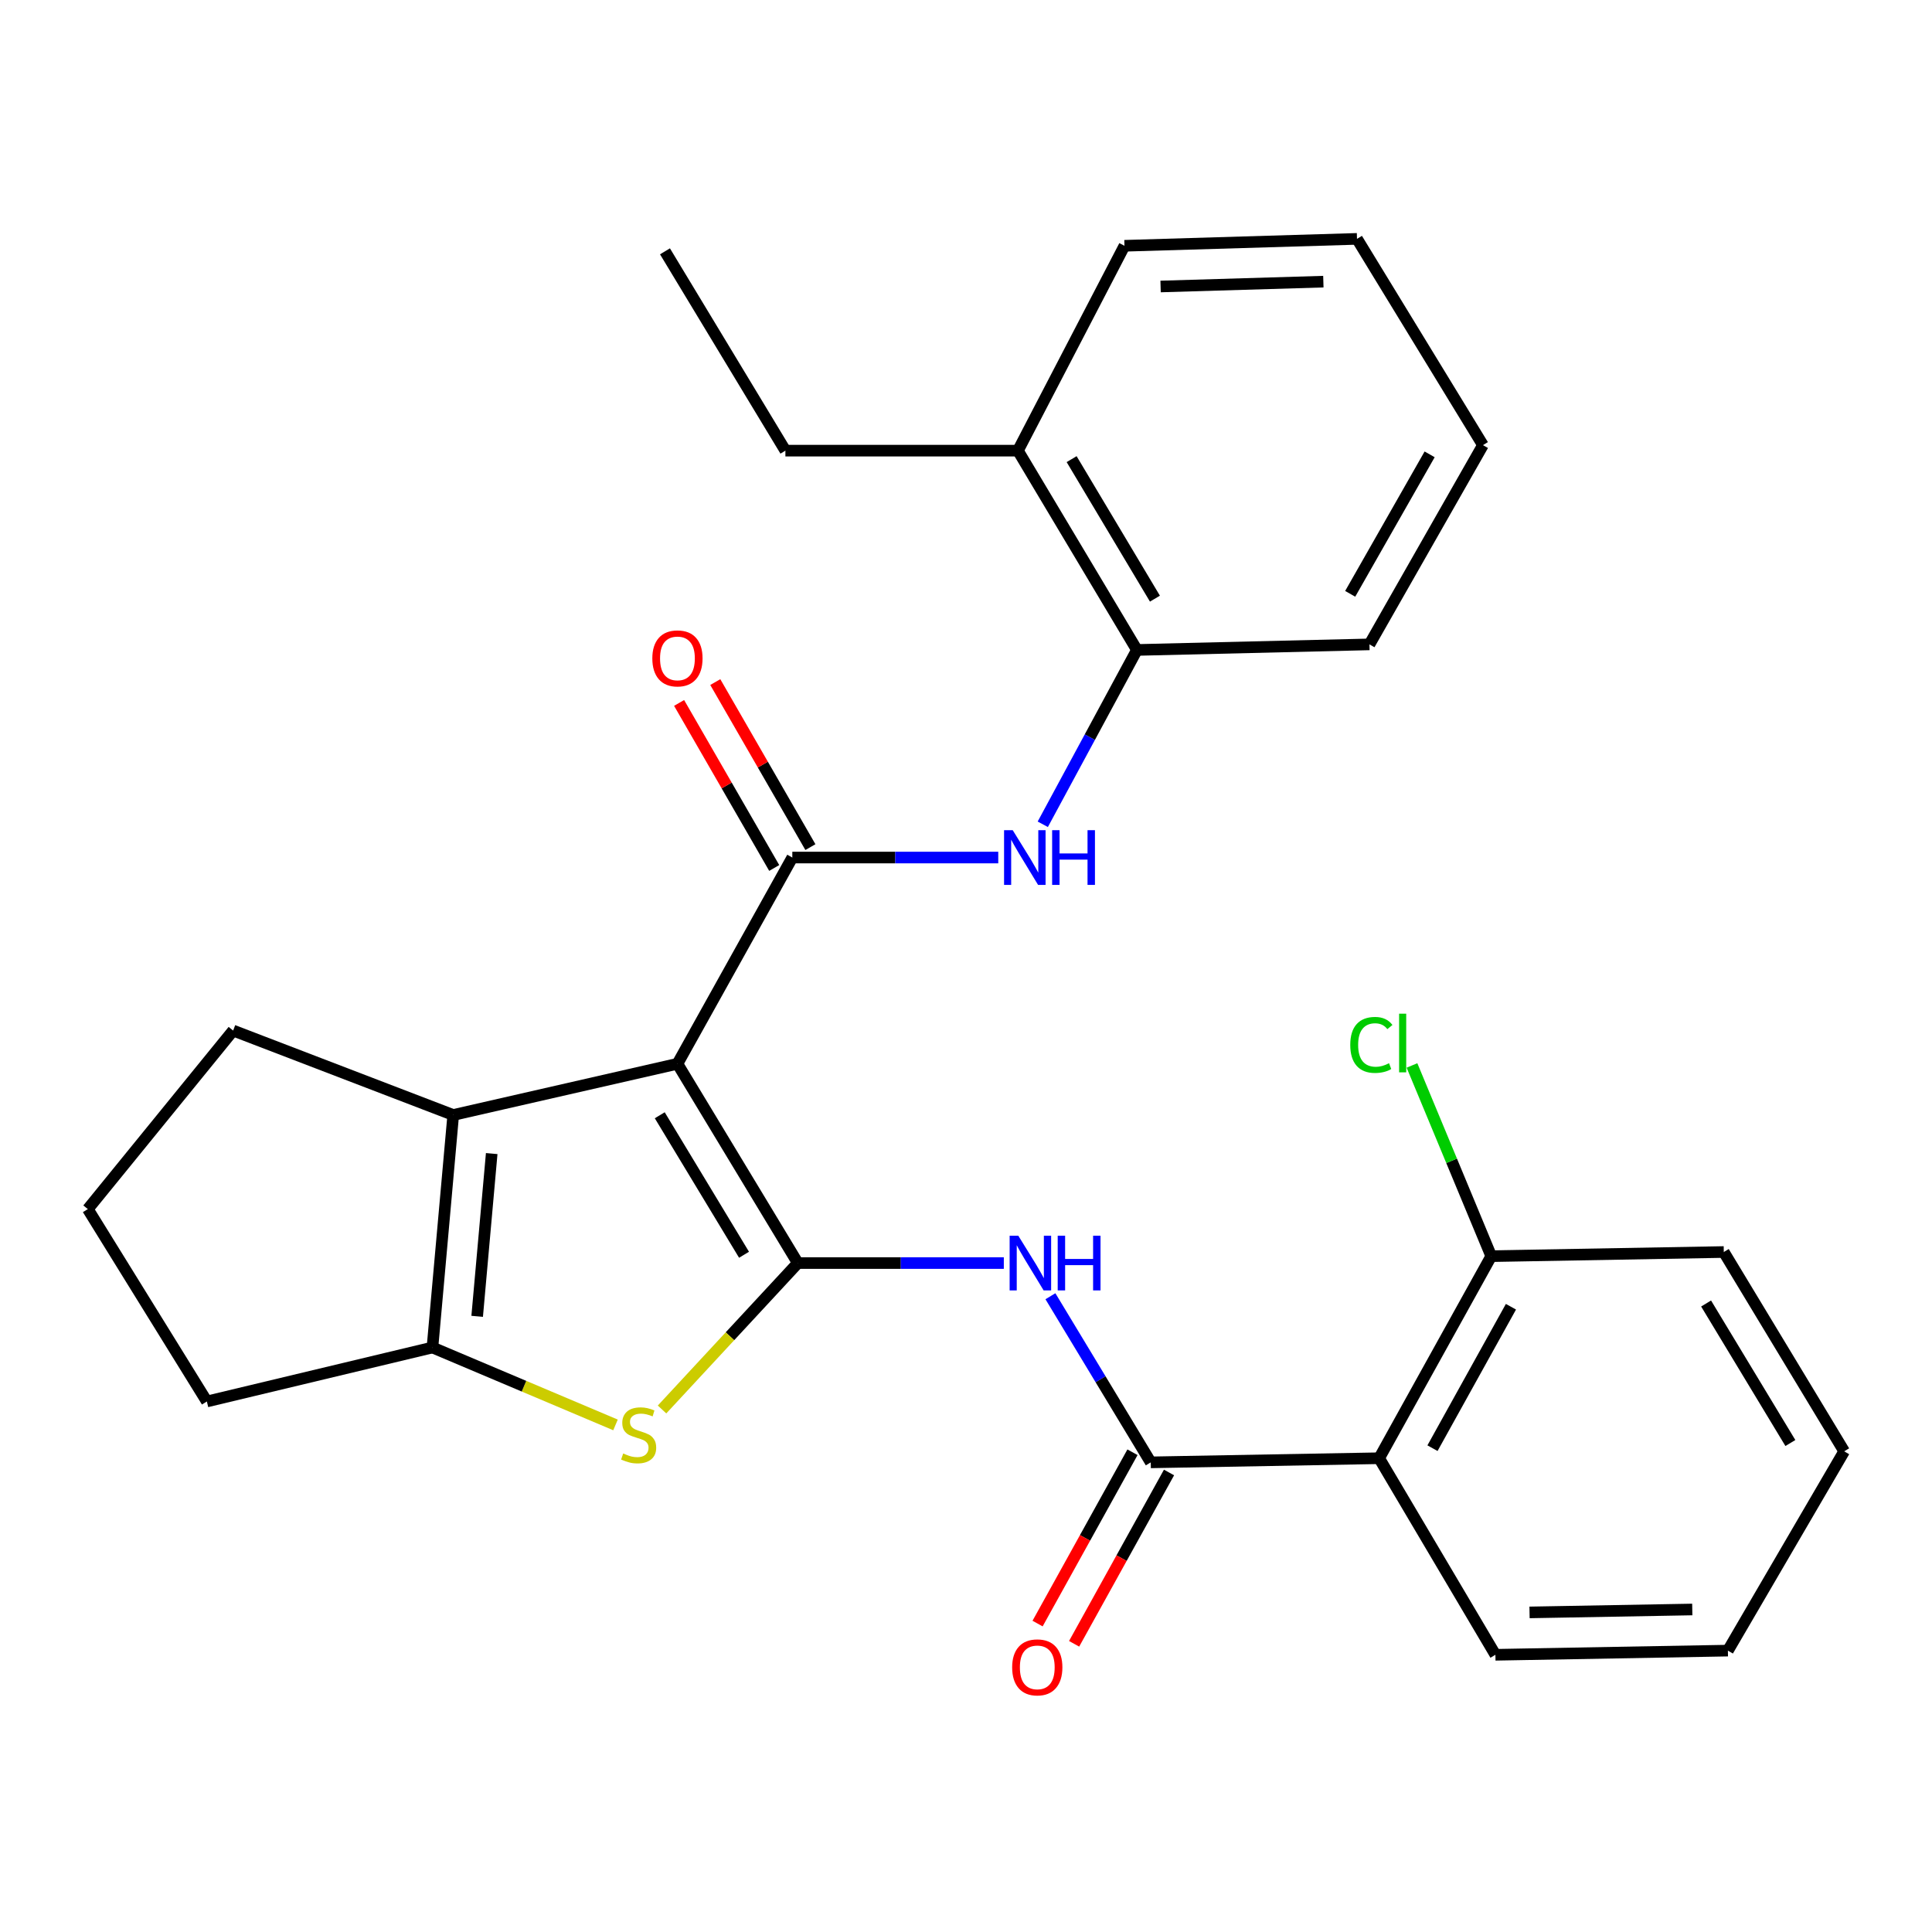 <?xml version='1.0' encoding='iso-8859-1'?>
<svg version='1.1' baseProfile='full'
              xmlns='http://www.w3.org/2000/svg'
                      xmlns:rdkit='http://www.rdkit.org/xml'
                      xmlns:xlink='http://www.w3.org/1999/xlink'
                  xml:space='preserve'
width='1000px' height='1000px' viewBox='0 0 1000 1000'>
<!-- END OF HEADER -->
<rect style='opacity:1.0;fill:#FFFFFF;stroke:none' width='1000' height='1000' x='0' y='0'> </rect>
<path class='bond-0' d='M 350.642,550.61 L 412.958,653.757' style='fill:none;fill-rule:evenodd;stroke:#000000;stroke-width:6px;stroke-linecap:butt;stroke-linejoin:miter;stroke-opacity:1' />
<path class='bond-0' d='M 341.488,577.26 L 385.109,649.463' style='fill:none;fill-rule:evenodd;stroke:#000000;stroke-width:6px;stroke-linecap:butt;stroke-linejoin:miter;stroke-opacity:1' />
<path class='bond-1' d='M 350.642,550.61 L 410.1,443.861' style='fill:none;fill-rule:evenodd;stroke:#000000;stroke-width:6px;stroke-linecap:butt;stroke-linejoin:miter;stroke-opacity:1' />
<path class='bond-3' d='M 350.642,550.61 L 234.586,577.115' style='fill:none;fill-rule:evenodd;stroke:#000000;stroke-width:6px;stroke-linecap:butt;stroke-linejoin:miter;stroke-opacity:1' />
<path class='bond-2' d='M 412.958,653.757 L 377.815,691.65' style='fill:none;fill-rule:evenodd;stroke:#000000;stroke-width:6px;stroke-linecap:butt;stroke-linejoin:miter;stroke-opacity:1' />
<path class='bond-2' d='M 377.815,691.65 L 342.672,729.543' style='fill:none;fill-rule:evenodd;stroke:#CCCC00;stroke-width:6px;stroke-linecap:butt;stroke-linejoin:miter;stroke-opacity:1' />
<path class='bond-4' d='M 412.958,653.757 L 466.267,653.757' style='fill:none;fill-rule:evenodd;stroke:#000000;stroke-width:6px;stroke-linecap:butt;stroke-linejoin:miter;stroke-opacity:1' />
<path class='bond-4' d='M 466.267,653.757 L 519.576,653.757' style='fill:none;fill-rule:evenodd;stroke:#0000FF;stroke-width:6px;stroke-linecap:butt;stroke-linejoin:miter;stroke-opacity:1' />
<path class='bond-8' d='M 410.1,443.861 L 463.397,443.861' style='fill:none;fill-rule:evenodd;stroke:#000000;stroke-width:6px;stroke-linecap:butt;stroke-linejoin:miter;stroke-opacity:1' />
<path class='bond-8' d='M 463.397,443.861 L 516.695,443.861' style='fill:none;fill-rule:evenodd;stroke:#0000FF;stroke-width:6px;stroke-linecap:butt;stroke-linejoin:miter;stroke-opacity:1' />
<path class='bond-10' d='M 419.464,438.464 L 394.847,395.753' style='fill:none;fill-rule:evenodd;stroke:#000000;stroke-width:6px;stroke-linecap:butt;stroke-linejoin:miter;stroke-opacity:1' />
<path class='bond-10' d='M 394.847,395.753 L 370.229,353.042' style='fill:none;fill-rule:evenodd;stroke:#FF0000;stroke-width:6px;stroke-linecap:butt;stroke-linejoin:miter;stroke-opacity:1' />
<path class='bond-10' d='M 400.736,449.259 L 376.118,406.548' style='fill:none;fill-rule:evenodd;stroke:#000000;stroke-width:6px;stroke-linecap:butt;stroke-linejoin:miter;stroke-opacity:1' />
<path class='bond-10' d='M 376.118,406.548 L 351.501,363.837' style='fill:none;fill-rule:evenodd;stroke:#FF0000;stroke-width:6px;stroke-linecap:butt;stroke-linejoin:miter;stroke-opacity:1' />
<path class='bond-28' d='M 318.586,737.534 L 271.212,717.496' style='fill:none;fill-rule:evenodd;stroke:#CCCC00;stroke-width:6px;stroke-linecap:butt;stroke-linejoin:miter;stroke-opacity:1' />
<path class='bond-28' d='M 271.212,717.496 L 223.838,697.458' style='fill:none;fill-rule:evenodd;stroke:#000000;stroke-width:6px;stroke-linecap:butt;stroke-linejoin:miter;stroke-opacity:1' />
<path class='bond-6' d='M 234.586,577.115 L 223.838,697.458' style='fill:none;fill-rule:evenodd;stroke:#000000;stroke-width:6px;stroke-linecap:butt;stroke-linejoin:miter;stroke-opacity:1' />
<path class='bond-6' d='M 254.505,597.089 L 246.981,681.33' style='fill:none;fill-rule:evenodd;stroke:#000000;stroke-width:6px;stroke-linecap:butt;stroke-linejoin:miter;stroke-opacity:1' />
<path class='bond-14' d='M 234.586,577.115 L 120.668,533.413' style='fill:none;fill-rule:evenodd;stroke:#000000;stroke-width:6px;stroke-linecap:butt;stroke-linejoin:miter;stroke-opacity:1' />
<path class='bond-5' d='M 543.697,670.93 L 569.663,713.922' style='fill:none;fill-rule:evenodd;stroke:#0000FF;stroke-width:6px;stroke-linecap:butt;stroke-linejoin:miter;stroke-opacity:1' />
<path class='bond-5' d='M 569.663,713.922 L 595.629,756.915' style='fill:none;fill-rule:evenodd;stroke:#000000;stroke-width:6px;stroke-linecap:butt;stroke-linejoin:miter;stroke-opacity:1' />
<path class='bond-7' d='M 595.629,756.915 L 713.847,754.778' style='fill:none;fill-rule:evenodd;stroke:#000000;stroke-width:6px;stroke-linecap:butt;stroke-linejoin:miter;stroke-opacity:1' />
<path class='bond-12' d='M 586.174,751.678 L 561.612,796.017' style='fill:none;fill-rule:evenodd;stroke:#000000;stroke-width:6px;stroke-linecap:butt;stroke-linejoin:miter;stroke-opacity:1' />
<path class='bond-12' d='M 561.612,796.017 L 537.049,840.356' style='fill:none;fill-rule:evenodd;stroke:#FF0000;stroke-width:6px;stroke-linecap:butt;stroke-linejoin:miter;stroke-opacity:1' />
<path class='bond-12' d='M 605.083,762.153 L 580.521,806.492' style='fill:none;fill-rule:evenodd;stroke:#000000;stroke-width:6px;stroke-linecap:butt;stroke-linejoin:miter;stroke-opacity:1' />
<path class='bond-12' d='M 580.521,806.492 L 555.958,850.831' style='fill:none;fill-rule:evenodd;stroke:#FF0000;stroke-width:6px;stroke-linecap:butt;stroke-linejoin:miter;stroke-opacity:1' />
<path class='bond-16' d='M 223.838,697.458 L 107.073,725.403' style='fill:none;fill-rule:evenodd;stroke:#000000;stroke-width:6px;stroke-linecap:butt;stroke-linejoin:miter;stroke-opacity:1' />
<path class='bond-11' d='M 713.847,754.778 L 771.863,650.19' style='fill:none;fill-rule:evenodd;stroke:#000000;stroke-width:6px;stroke-linecap:butt;stroke-linejoin:miter;stroke-opacity:1' />
<path class='bond-11' d='M 741.452,749.575 L 782.063,676.364' style='fill:none;fill-rule:evenodd;stroke:#000000;stroke-width:6px;stroke-linecap:butt;stroke-linejoin:miter;stroke-opacity:1' />
<path class='bond-17' d='M 713.847,754.778 L 774.024,856.519' style='fill:none;fill-rule:evenodd;stroke:#000000;stroke-width:6px;stroke-linecap:butt;stroke-linejoin:miter;stroke-opacity:1' />
<path class='bond-9' d='M 539.739,426.648 L 564.105,381.532' style='fill:none;fill-rule:evenodd;stroke:#0000FF;stroke-width:6px;stroke-linecap:butt;stroke-linejoin:miter;stroke-opacity:1' />
<path class='bond-9' d='M 564.105,381.532 L 588.471,336.416' style='fill:none;fill-rule:evenodd;stroke:#000000;stroke-width:6px;stroke-linecap:butt;stroke-linejoin:miter;stroke-opacity:1' />
<path class='bond-13' d='M 588.471,336.416 L 526.876,233.257' style='fill:none;fill-rule:evenodd;stroke:#000000;stroke-width:6px;stroke-linecap:butt;stroke-linejoin:miter;stroke-opacity:1' />
<path class='bond-13' d='M 597.792,309.86 L 554.675,237.649' style='fill:none;fill-rule:evenodd;stroke:#000000;stroke-width:6px;stroke-linecap:butt;stroke-linejoin:miter;stroke-opacity:1' />
<path class='bond-19' d='M 588.471,336.416 L 708.827,333.533' style='fill:none;fill-rule:evenodd;stroke:#000000;stroke-width:6px;stroke-linecap:butt;stroke-linejoin:miter;stroke-opacity:1' />
<path class='bond-15' d='M 771.863,650.19 L 751.351,600.834' style='fill:none;fill-rule:evenodd;stroke:#000000;stroke-width:6px;stroke-linecap:butt;stroke-linejoin:miter;stroke-opacity:1' />
<path class='bond-15' d='M 751.351,600.834 L 730.839,551.477' style='fill:none;fill-rule:evenodd;stroke:#00CC00;stroke-width:6px;stroke-linecap:butt;stroke-linejoin:miter;stroke-opacity:1' />
<path class='bond-21' d='M 771.863,650.19 L 892.23,648.041' style='fill:none;fill-rule:evenodd;stroke:#000000;stroke-width:6px;stroke-linecap:butt;stroke-linejoin:miter;stroke-opacity:1' />
<path class='bond-20' d='M 526.876,233.257 L 406.521,233.257' style='fill:none;fill-rule:evenodd;stroke:#000000;stroke-width:6px;stroke-linecap:butt;stroke-linejoin:miter;stroke-opacity:1' />
<path class='bond-22' d='M 526.876,233.257 L 582.022,127.217' style='fill:none;fill-rule:evenodd;stroke:#000000;stroke-width:6px;stroke-linecap:butt;stroke-linejoin:miter;stroke-opacity:1' />
<path class='bond-18' d='M 120.668,533.413 L 45.455,625.824' style='fill:none;fill-rule:evenodd;stroke:#000000;stroke-width:6px;stroke-linecap:butt;stroke-linejoin:miter;stroke-opacity:1' />
<path class='bond-29' d='M 107.073,725.403 L 45.455,625.824' style='fill:none;fill-rule:evenodd;stroke:#000000;stroke-width:6px;stroke-linecap:butt;stroke-linejoin:miter;stroke-opacity:1' />
<path class='bond-23' d='M 774.024,856.519 L 894.356,854.357' style='fill:none;fill-rule:evenodd;stroke:#000000;stroke-width:6px;stroke-linecap:butt;stroke-linejoin:miter;stroke-opacity:1' />
<path class='bond-23' d='M 791.686,834.582 L 875.918,833.069' style='fill:none;fill-rule:evenodd;stroke:#000000;stroke-width:6px;stroke-linecap:butt;stroke-linejoin:miter;stroke-opacity:1' />
<path class='bond-25' d='M 708.827,333.533 L 767.575,230.399' style='fill:none;fill-rule:evenodd;stroke:#000000;stroke-width:6px;stroke-linecap:butt;stroke-linejoin:miter;stroke-opacity:1' />
<path class='bond-25' d='M 698.856,307.364 L 739.98,235.17' style='fill:none;fill-rule:evenodd;stroke:#000000;stroke-width:6px;stroke-linecap:butt;stroke-linejoin:miter;stroke-opacity:1' />
<path class='bond-24' d='M 406.521,233.257 L 344.194,130.087' style='fill:none;fill-rule:evenodd;stroke:#000000;stroke-width:6px;stroke-linecap:butt;stroke-linejoin:miter;stroke-opacity:1' />
<path class='bond-31' d='M 892.23,648.041 L 954.545,751.199' style='fill:none;fill-rule:evenodd;stroke:#000000;stroke-width:6px;stroke-linecap:butt;stroke-linejoin:miter;stroke-opacity:1' />
<path class='bond-31' d='M 883.075,674.691 L 926.696,746.902' style='fill:none;fill-rule:evenodd;stroke:#000000;stroke-width:6px;stroke-linecap:butt;stroke-linejoin:miter;stroke-opacity:1' />
<path class='bond-30' d='M 582.022,127.217 L 702.378,123.638' style='fill:none;fill-rule:evenodd;stroke:#000000;stroke-width:6px;stroke-linecap:butt;stroke-linejoin:miter;stroke-opacity:1' />
<path class='bond-30' d='M 600.718,148.287 L 684.967,145.782' style='fill:none;fill-rule:evenodd;stroke:#000000;stroke-width:6px;stroke-linecap:butt;stroke-linejoin:miter;stroke-opacity:1' />
<path class='bond-26' d='M 894.356,854.357 L 954.545,751.199' style='fill:none;fill-rule:evenodd;stroke:#000000;stroke-width:6px;stroke-linecap:butt;stroke-linejoin:miter;stroke-opacity:1' />
<path class='bond-27' d='M 767.575,230.399 L 702.378,123.638' style='fill:none;fill-rule:evenodd;stroke:#000000;stroke-width:6px;stroke-linecap:butt;stroke-linejoin:miter;stroke-opacity:1' />
<path  class='atom-3' d='M 322.563 752.32
Q 322.883 752.44, 324.203 753
Q 325.523 753.56, 326.963 753.92
Q 328.443 754.24, 329.883 754.24
Q 332.563 754.24, 334.123 752.96
Q 335.683 751.64, 335.683 749.36
Q 335.683 747.8, 334.883 746.84
Q 334.123 745.88, 332.923 745.36
Q 331.723 744.84, 329.723 744.24
Q 327.203 743.48, 325.683 742.76
Q 324.203 742.04, 323.123 740.52
Q 322.083 739, 322.083 736.44
Q 322.083 732.88, 324.483 730.68
Q 326.923 728.48, 331.723 728.48
Q 335.003 728.48, 338.723 730.04
L 337.803 733.12
Q 334.403 731.72, 331.843 731.72
Q 329.083 731.72, 327.563 732.88
Q 326.043 734, 326.083 735.96
Q 326.083 737.48, 326.843 738.4
Q 327.643 739.32, 328.763 739.84
Q 329.923 740.36, 331.843 740.96
Q 334.403 741.76, 335.923 742.56
Q 337.443 743.36, 338.523 745
Q 339.643 746.6, 339.643 749.36
Q 339.643 753.28, 337.003 755.4
Q 334.403 757.48, 330.043 757.48
Q 327.523 757.48, 325.603 756.92
Q 323.723 756.4, 321.483 755.48
L 322.563 752.32
' fill='#CCCC00'/>
<path  class='atom-5' d='M 527.065 639.597
L 536.345 654.597
Q 537.265 656.077, 538.745 658.757
Q 540.225 661.437, 540.305 661.597
L 540.305 639.597
L 544.065 639.597
L 544.065 667.917
L 540.185 667.917
L 530.225 651.517
Q 529.065 649.597, 527.825 647.397
Q 526.625 645.197, 526.265 644.517
L 526.265 667.917
L 522.585 667.917
L 522.585 639.597
L 527.065 639.597
' fill='#0000FF'/>
<path  class='atom-5' d='M 547.465 639.597
L 551.305 639.597
L 551.305 651.637
L 565.785 651.637
L 565.785 639.597
L 569.625 639.597
L 569.625 667.917
L 565.785 667.917
L 565.785 654.837
L 551.305 654.837
L 551.305 667.917
L 547.465 667.917
L 547.465 639.597
' fill='#0000FF'/>
<path  class='atom-9' d='M 524.183 429.701
L 533.463 444.701
Q 534.383 446.181, 535.863 448.861
Q 537.343 451.541, 537.423 451.701
L 537.423 429.701
L 541.183 429.701
L 541.183 458.021
L 537.303 458.021
L 527.343 441.621
Q 526.183 439.701, 524.943 437.501
Q 523.743 435.301, 523.383 434.621
L 523.383 458.021
L 519.703 458.021
L 519.703 429.701
L 524.183 429.701
' fill='#0000FF'/>
<path  class='atom-9' d='M 544.583 429.701
L 548.423 429.701
L 548.423 441.741
L 562.903 441.741
L 562.903 429.701
L 566.743 429.701
L 566.743 458.021
L 562.903 458.021
L 562.903 444.941
L 548.423 444.941
L 548.423 458.021
L 544.583 458.021
L 544.583 429.701
' fill='#0000FF'/>
<path  class='atom-11' d='M 337.642 340.783
Q 337.642 333.983, 341.002 330.183
Q 344.362 326.383, 350.642 326.383
Q 356.922 326.383, 360.282 330.183
Q 363.642 333.983, 363.642 340.783
Q 363.642 347.663, 360.242 351.583
Q 356.842 355.463, 350.642 355.463
Q 344.402 355.463, 341.002 351.583
Q 337.642 347.703, 337.642 340.783
M 350.642 352.263
Q 354.962 352.263, 357.282 349.383
Q 359.642 346.463, 359.642 340.783
Q 359.642 335.223, 357.282 332.423
Q 354.962 329.583, 350.642 329.583
Q 346.322 329.583, 343.962 332.383
Q 341.642 335.183, 341.642 340.783
Q 341.642 346.503, 343.962 349.383
Q 346.322 352.263, 350.642 352.263
' fill='#FF0000'/>
<path  class='atom-13' d='M 523.892 863.024
Q 523.892 856.224, 527.252 852.424
Q 530.612 848.624, 536.892 848.624
Q 543.172 848.624, 546.532 852.424
Q 549.892 856.224, 549.892 863.024
Q 549.892 869.904, 546.492 873.824
Q 543.092 877.704, 536.892 877.704
Q 530.652 877.704, 527.252 873.824
Q 523.892 869.944, 523.892 863.024
M 536.892 874.504
Q 541.212 874.504, 543.532 871.624
Q 545.892 868.704, 545.892 863.024
Q 545.892 857.464, 543.532 854.664
Q 541.212 851.824, 536.892 851.824
Q 532.572 851.824, 530.212 854.624
Q 527.892 857.424, 527.892 863.024
Q 527.892 868.744, 530.212 871.624
Q 532.572 874.504, 536.892 874.504
' fill='#FF0000'/>
<path  class='atom-16' d='M 698.892 540.842
Q 698.892 533.802, 702.172 530.122
Q 705.492 526.402, 711.772 526.402
Q 717.612 526.402, 720.732 530.522
L 718.092 532.682
Q 715.812 529.682, 711.772 529.682
Q 707.492 529.682, 705.212 532.562
Q 702.972 535.402, 702.972 540.842
Q 702.972 546.442, 705.292 549.322
Q 707.652 552.202, 712.212 552.202
Q 715.332 552.202, 718.972 550.322
L 720.092 553.322
Q 718.612 554.282, 716.372 554.842
Q 714.132 555.402, 711.652 555.402
Q 705.492 555.402, 702.172 551.642
Q 698.892 547.882, 698.892 540.842
' fill='#00CC00'/>
<path  class='atom-16' d='M 724.172 524.682
L 727.852 524.682
L 727.852 555.042
L 724.172 555.042
L 724.172 524.682
' fill='#00CC00'/>
</svg>
